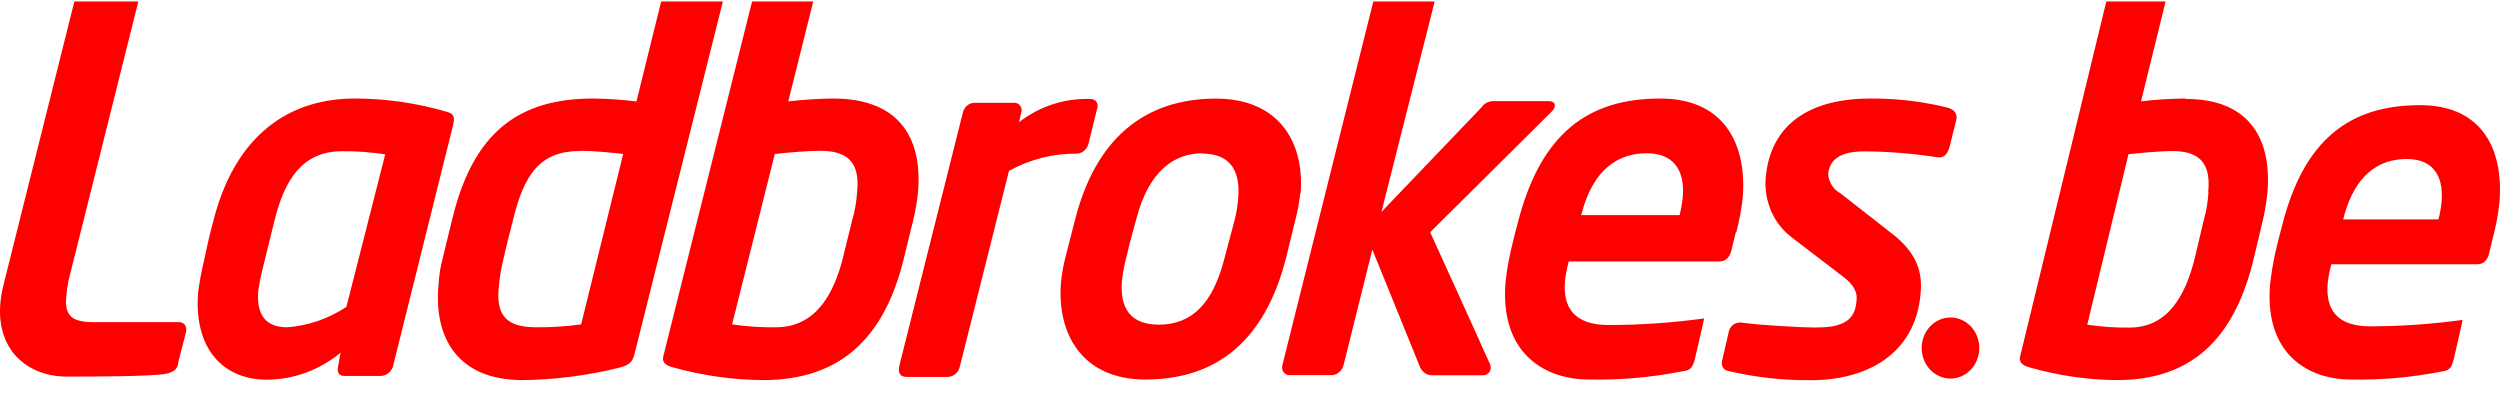 <?xml version="1.0" encoding="UTF-8"?> <svg xmlns="http://www.w3.org/2000/svg" width="99" height="16" viewBox="0 0 99 16" fill="none"><path d="M7.061 14.386C7.006 14.648 6.878 14.717 6.604 14.797C6.009 14.913 3.617 14.913 2.641 14.913C0.957 14.913 -0.46 13.652 0.14 11.276C0.957 8.023 2.945 0.057 2.945 0.057H5.479L2.711 11.118C2.668 11.33 2.639 11.545 2.623 11.761C2.554 12.53 2.872 12.757 3.719 12.757H7.097C7.211 12.757 7.441 12.845 7.36 13.176C7.222 13.695 7.05 14.387 7.05 14.387M22.972 5.97C23.403 5.97 24.184 6.035 24.678 6.097L23.013 12.845C22.424 12.927 21.831 12.966 21.237 12.96C20.039 12.96 19.656 12.476 19.747 11.422C19.781 11.018 19.847 10.618 19.944 10.226C20.014 9.877 20.31 8.735 20.31 8.735C20.756 6.87 21.405 5.978 22.983 5.978M28.626 0.057H26.183L25.203 4.017C24.635 3.946 24.063 3.908 23.491 3.902C20.547 3.902 18.721 5.232 17.898 8.727C17.898 8.727 17.624 9.83 17.533 10.219C17.44 10.563 17.384 10.918 17.365 11.276C17.168 13.395 18.147 15.052 20.689 15.052C21.97 15.037 23.247 14.875 24.495 14.567C24.926 14.456 25.032 14.348 25.119 14.048L28.626 0.057ZM32.48 5.97C33.685 5.97 34.047 6.551 33.941 7.593C33.92 7.979 33.854 8.36 33.743 8.728L33.378 10.219C33.013 11.65 32.304 12.961 30.719 12.961C30.141 12.969 29.564 12.931 28.991 12.845L30.682 6.098C31.219 6.036 32.045 5.971 32.472 5.971M36.161 8.728C36.256 8.343 36.322 7.951 36.358 7.555C36.526 5.375 35.525 3.902 33.005 3.902C32.567 3.902 31.91 3.937 31.216 4.014L32.205 0.057H29.783C29.783 0.057 26.861 11.748 26.266 14.114C26.171 14.46 26.631 14.537 26.653 14.548C27.816 14.873 29.012 15.042 30.215 15.052C33.239 15.052 35.018 13.433 35.796 10.219L36.161 8.727M47.601 6.082C48.671 6.082 49.131 6.705 49.032 7.843C49.012 8.13 48.966 8.414 48.897 8.692L48.488 10.23C48.031 12.045 47.173 12.856 45.891 12.856C44.795 12.856 44.331 12.237 44.43 11.103C44.471 10.758 44.538 10.418 44.63 10.084C44.708 9.7 44.996 8.681 44.996 8.681C45.492 6.758 46.501 6.07 47.626 6.07M51.501 7.681C51.676 5.663 50.661 3.905 48.155 3.905C45.285 3.905 43.381 5.532 42.574 8.693C42.574 8.693 42.348 9.562 42.231 10.031C42.127 10.408 42.054 10.794 42.015 11.184C41.847 13.211 42.849 15.029 45.354 15.029C48.25 15.029 50.102 13.422 50.924 10.231L51.289 8.735C51.383 8.387 51.449 8.03 51.486 7.67M61.444 4.421C61.618 4.26 61.648 4.006 61.327 4.006H59.136C59.047 4.003 58.96 4.023 58.88 4.064C58.801 4.105 58.732 4.165 58.679 4.24L54.705 8.393L56.813 0.057H54.384C54.384 0.057 51.827 10.273 50.779 14.471C50.767 14.516 50.766 14.563 50.774 14.609C50.782 14.655 50.801 14.698 50.828 14.736C50.855 14.773 50.889 14.803 50.929 14.824C50.969 14.845 51.013 14.855 51.057 14.856H52.737C52.843 14.851 52.944 14.811 53.028 14.742C53.111 14.673 53.172 14.578 53.202 14.471L54.345 9.884L56.208 14.475C56.241 14.578 56.3 14.669 56.38 14.737C56.459 14.805 56.556 14.848 56.657 14.86H58.732C58.783 14.862 58.833 14.851 58.878 14.826C58.923 14.802 58.961 14.765 58.988 14.72C59.016 14.676 59.032 14.624 59.034 14.571C59.036 14.518 59.026 14.465 59.002 14.417C58.603 13.514 56.635 9.196 56.635 9.196L61.445 4.421M65.218 6.07C66.215 6.07 66.727 6.674 66.639 7.793C66.613 8.038 66.571 8.281 66.511 8.519H62.617C62.964 7.116 63.742 6.07 65.218 6.07ZM68.761 9.185C68.877 8.741 68.961 8.288 69.013 7.831C69.185 5.586 68.191 3.902 65.748 3.902C62.935 3.902 61.017 5.232 60.101 8.835C60.101 8.835 59.958 9.361 59.827 9.934C59.732 10.346 59.662 10.763 59.618 11.184C59.388 14.094 61.288 15.029 62.906 15.029C64.149 15.054 65.391 14.946 66.613 14.706C66.978 14.663 67.03 14.525 67.117 14.217C67.117 14.217 67.483 12.652 67.483 12.61C66.231 12.782 64.971 12.869 63.709 12.871C62.329 12.871 61.883 12.172 61.974 11.122C62.002 10.861 62.052 10.604 62.124 10.353H68.085C68.341 10.353 68.502 10.192 68.571 9.884C68.571 9.884 68.633 9.642 68.736 9.204M77.221 4.286C76.174 4.019 75.101 3.89 74.024 3.902C72.286 3.902 70.135 4.494 69.919 7.062C69.887 7.504 69.962 7.948 70.135 8.351C70.309 8.754 70.576 9.105 70.912 9.369L73.009 10.972C73.433 11.295 73.564 11.61 73.517 11.917C73.466 12.805 72.786 12.97 71.877 12.97C71.464 12.97 69.82 12.893 68.955 12.774C68.853 12.762 68.751 12.786 68.664 12.841C68.577 12.897 68.509 12.982 68.472 13.083L68.195 14.282C68.182 14.325 68.177 14.371 68.183 14.416C68.188 14.461 68.202 14.505 68.225 14.543C68.247 14.582 68.278 14.615 68.313 14.64C68.349 14.666 68.39 14.683 68.432 14.69C69.511 14.943 70.614 15.066 71.719 15.056C73.885 15.056 75.843 14.053 76.055 11.634C76.135 10.792 75.931 10.015 74.886 9.223L72.881 7.655C72.744 7.582 72.627 7.473 72.542 7.338C72.457 7.204 72.406 7.048 72.395 6.886C72.473 6.071 73.315 5.994 73.856 5.994C74.816 6.003 75.774 6.082 76.723 6.228C77.037 6.282 77.147 5.99 77.195 5.844L77.465 4.763C77.48 4.716 77.485 4.667 77.481 4.617C77.476 4.568 77.462 4.52 77.439 4.477C77.416 4.434 77.384 4.397 77.347 4.367C77.309 4.337 77.266 4.317 77.22 4.306M43.445 4.306C43.463 4.264 43.47 4.217 43.467 4.171C43.463 4.125 43.448 4.081 43.424 4.042C43.399 4.004 43.366 3.972 43.327 3.951C43.288 3.93 43.244 3.92 43.2 3.921C42.18 3.878 41.176 4.202 40.351 4.84L40.443 4.456C40.457 4.411 40.46 4.363 40.453 4.317C40.446 4.27 40.428 4.226 40.401 4.189C40.374 4.151 40.339 4.12 40.298 4.1C40.258 4.08 40.213 4.07 40.169 4.072H38.576C38.472 4.076 38.373 4.116 38.292 4.185C38.212 4.255 38.155 4.35 38.13 4.456C38.13 4.456 36.026 12.831 35.621 14.453C35.548 14.726 35.621 14.926 35.898 14.926H37.546C37.655 14.919 37.759 14.876 37.843 14.802C37.926 14.728 37.985 14.627 38.01 14.515L39.956 6.766C40.788 6.306 41.714 6.072 42.651 6.085C42.755 6.077 42.853 6.036 42.933 5.968C43.014 5.899 43.072 5.806 43.101 5.701C43.101 5.701 43.32 4.836 43.445 4.305M13.537 5.99C11.956 5.99 11.265 7.144 10.871 8.731L10.381 10.719C10.317 10.981 10.266 11.247 10.228 11.514C10.136 12.599 10.641 12.96 11.372 12.96C12.204 12.899 13.009 12.621 13.717 12.153L15.254 6.112C14.682 6.025 14.105 5.983 13.527 5.988M17.946 4.939L15.564 14.501C15.533 14.607 15.472 14.7 15.39 14.768C15.307 14.837 15.208 14.878 15.104 14.886H13.624C13.416 14.886 13.347 14.722 13.383 14.544C13.435 14.229 13.489 13.964 13.489 13.964C12.655 14.655 11.626 15.032 10.567 15.036C8.883 15.036 7.663 13.859 7.846 11.575C7.897 11.179 7.969 10.786 8.061 10.399C8.189 9.784 8.339 9.126 8.452 8.738C9.212 5.719 11.108 3.901 14.059 3.901C15.283 3.904 16.502 4.08 17.683 4.424C17.96 4.498 18.019 4.609 17.945 4.932" fill="#FF0000"></path><path d="M78.38 13.781C78.38 14.02 78.313 14.254 78.188 14.453C78.062 14.652 77.884 14.806 77.676 14.898C77.468 14.989 77.238 15.013 77.017 14.967C76.796 14.92 76.592 14.805 76.433 14.636C76.273 14.467 76.165 14.252 76.121 14.017C76.077 13.783 76.099 13.54 76.186 13.319C76.272 13.098 76.418 12.909 76.606 12.776C76.793 12.643 77.014 12.572 77.24 12.572C77.389 12.572 77.538 12.604 77.676 12.664C77.814 12.725 77.94 12.814 78.046 12.926C78.152 13.039 78.236 13.172 78.293 13.319C78.351 13.465 78.38 13.622 78.38 13.781Z" fill="#FF0000"></path><path d="M86.52 3.902C85.94 3.908 85.361 3.945 84.784 4.013L85.758 0.057H83.41C83.41 0.057 80.576 11.748 79.997 14.114C79.905 14.46 80.351 14.537 80.373 14.548C81.499 14.873 82.66 15.042 83.827 15.052C86.76 15.052 88.485 13.445 89.25 10.23L89.605 8.738C89.695 8.353 89.759 7.961 89.796 7.566C89.955 5.386 88.985 3.917 86.544 3.917M87.455 7.604C87.435 7.989 87.371 8.37 87.264 8.738L86.91 10.23C86.555 11.661 85.868 12.972 84.331 12.972C83.77 12.98 83.21 12.942 82.655 12.856L84.288 6.108C84.812 6.047 85.613 5.981 86.028 5.981C87.197 5.981 87.547 6.562 87.445 7.605" fill="#FF0000"></path><path d="M95.837 4.164C93.106 4.164 91.232 5.463 90.36 8.981C90.36 8.981 90.219 9.495 90.091 10.055C90.005 10.458 89.939 10.865 89.893 11.275C89.669 14.117 91.508 15.029 93.081 15.029C94.286 15.054 95.491 14.948 96.677 14.714C97.031 14.673 97.08 14.537 97.165 14.237C97.165 14.237 97.519 12.709 97.519 12.668C96.306 12.835 95.084 12.921 93.86 12.923C92.525 12.923 92.089 12.24 92.177 11.215C92.204 10.961 92.252 10.709 92.323 10.464H98.108C98.352 10.464 98.508 10.307 98.575 10.006C98.575 10.006 98.636 9.77 98.735 9.342C98.849 8.909 98.93 8.467 98.979 8.02C99.156 5.808 98.21 4.164 95.837 4.164ZM96.687 7.979C96.666 8.219 96.624 8.456 96.563 8.688H92.79C93.127 7.318 93.878 6.297 95.313 6.297C96.28 6.297 96.776 6.886 96.687 7.979Z" fill="#FF0000"></path></svg> 